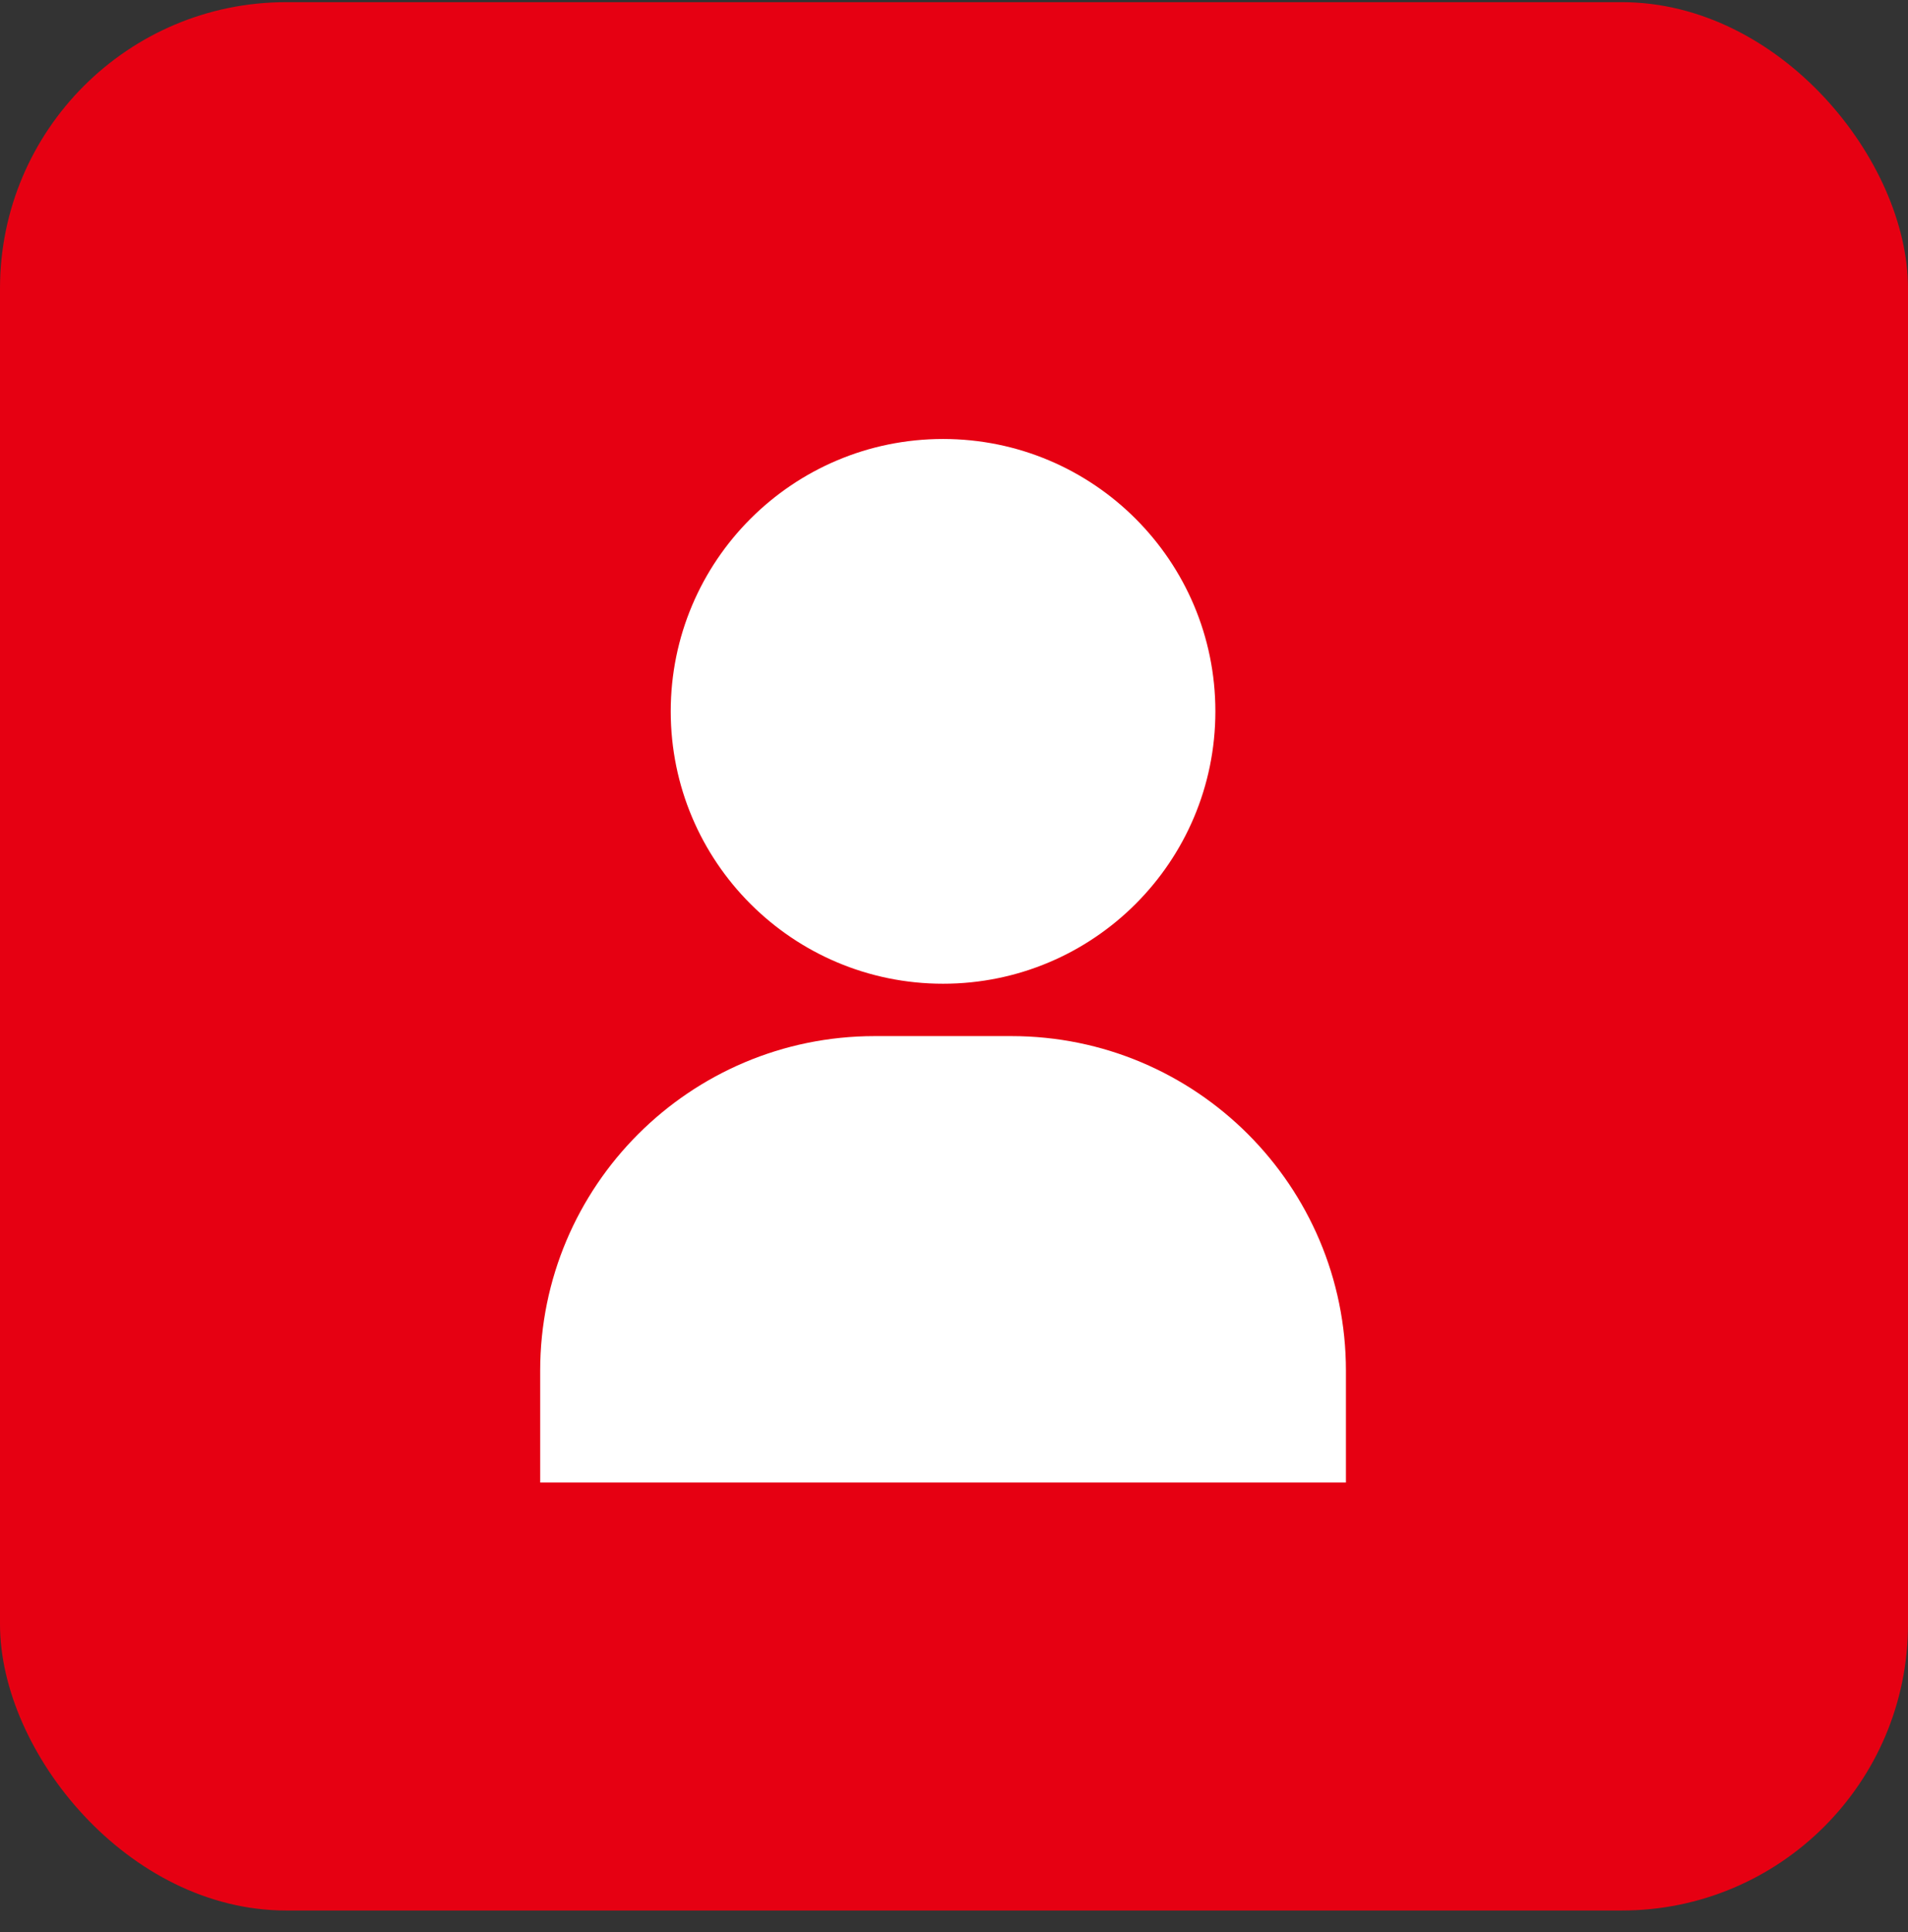 <svg width="80" height="81" viewBox="0 0 80 81" fill="none" xmlns="http://www.w3.org/2000/svg">
<rect x="0" y="0" width="80" height="81" fill="#333333" stroke="none"/>
<rect y="0.091" width="80" height="80" rx="12" fill="#E60012"/>
<path fill-rule="evenodd" clip-rule="evenodd" d="M50.959 29.821C50.959 36.127 45.847 41.239 39.541 41.239C33.235 41.239 28.123 36.127 28.123 29.821C28.123 23.515 33.235 18.403 39.541 18.403C45.847 18.403 50.959 23.515 50.959 29.821ZM36.679 43.435H42.403C50.152 43.435 56.433 49.716 56.433 57.465V62.15H22.649V57.465C22.649 49.716 28.93 43.435 36.679 43.435Z" fill="white"/>
</svg>
